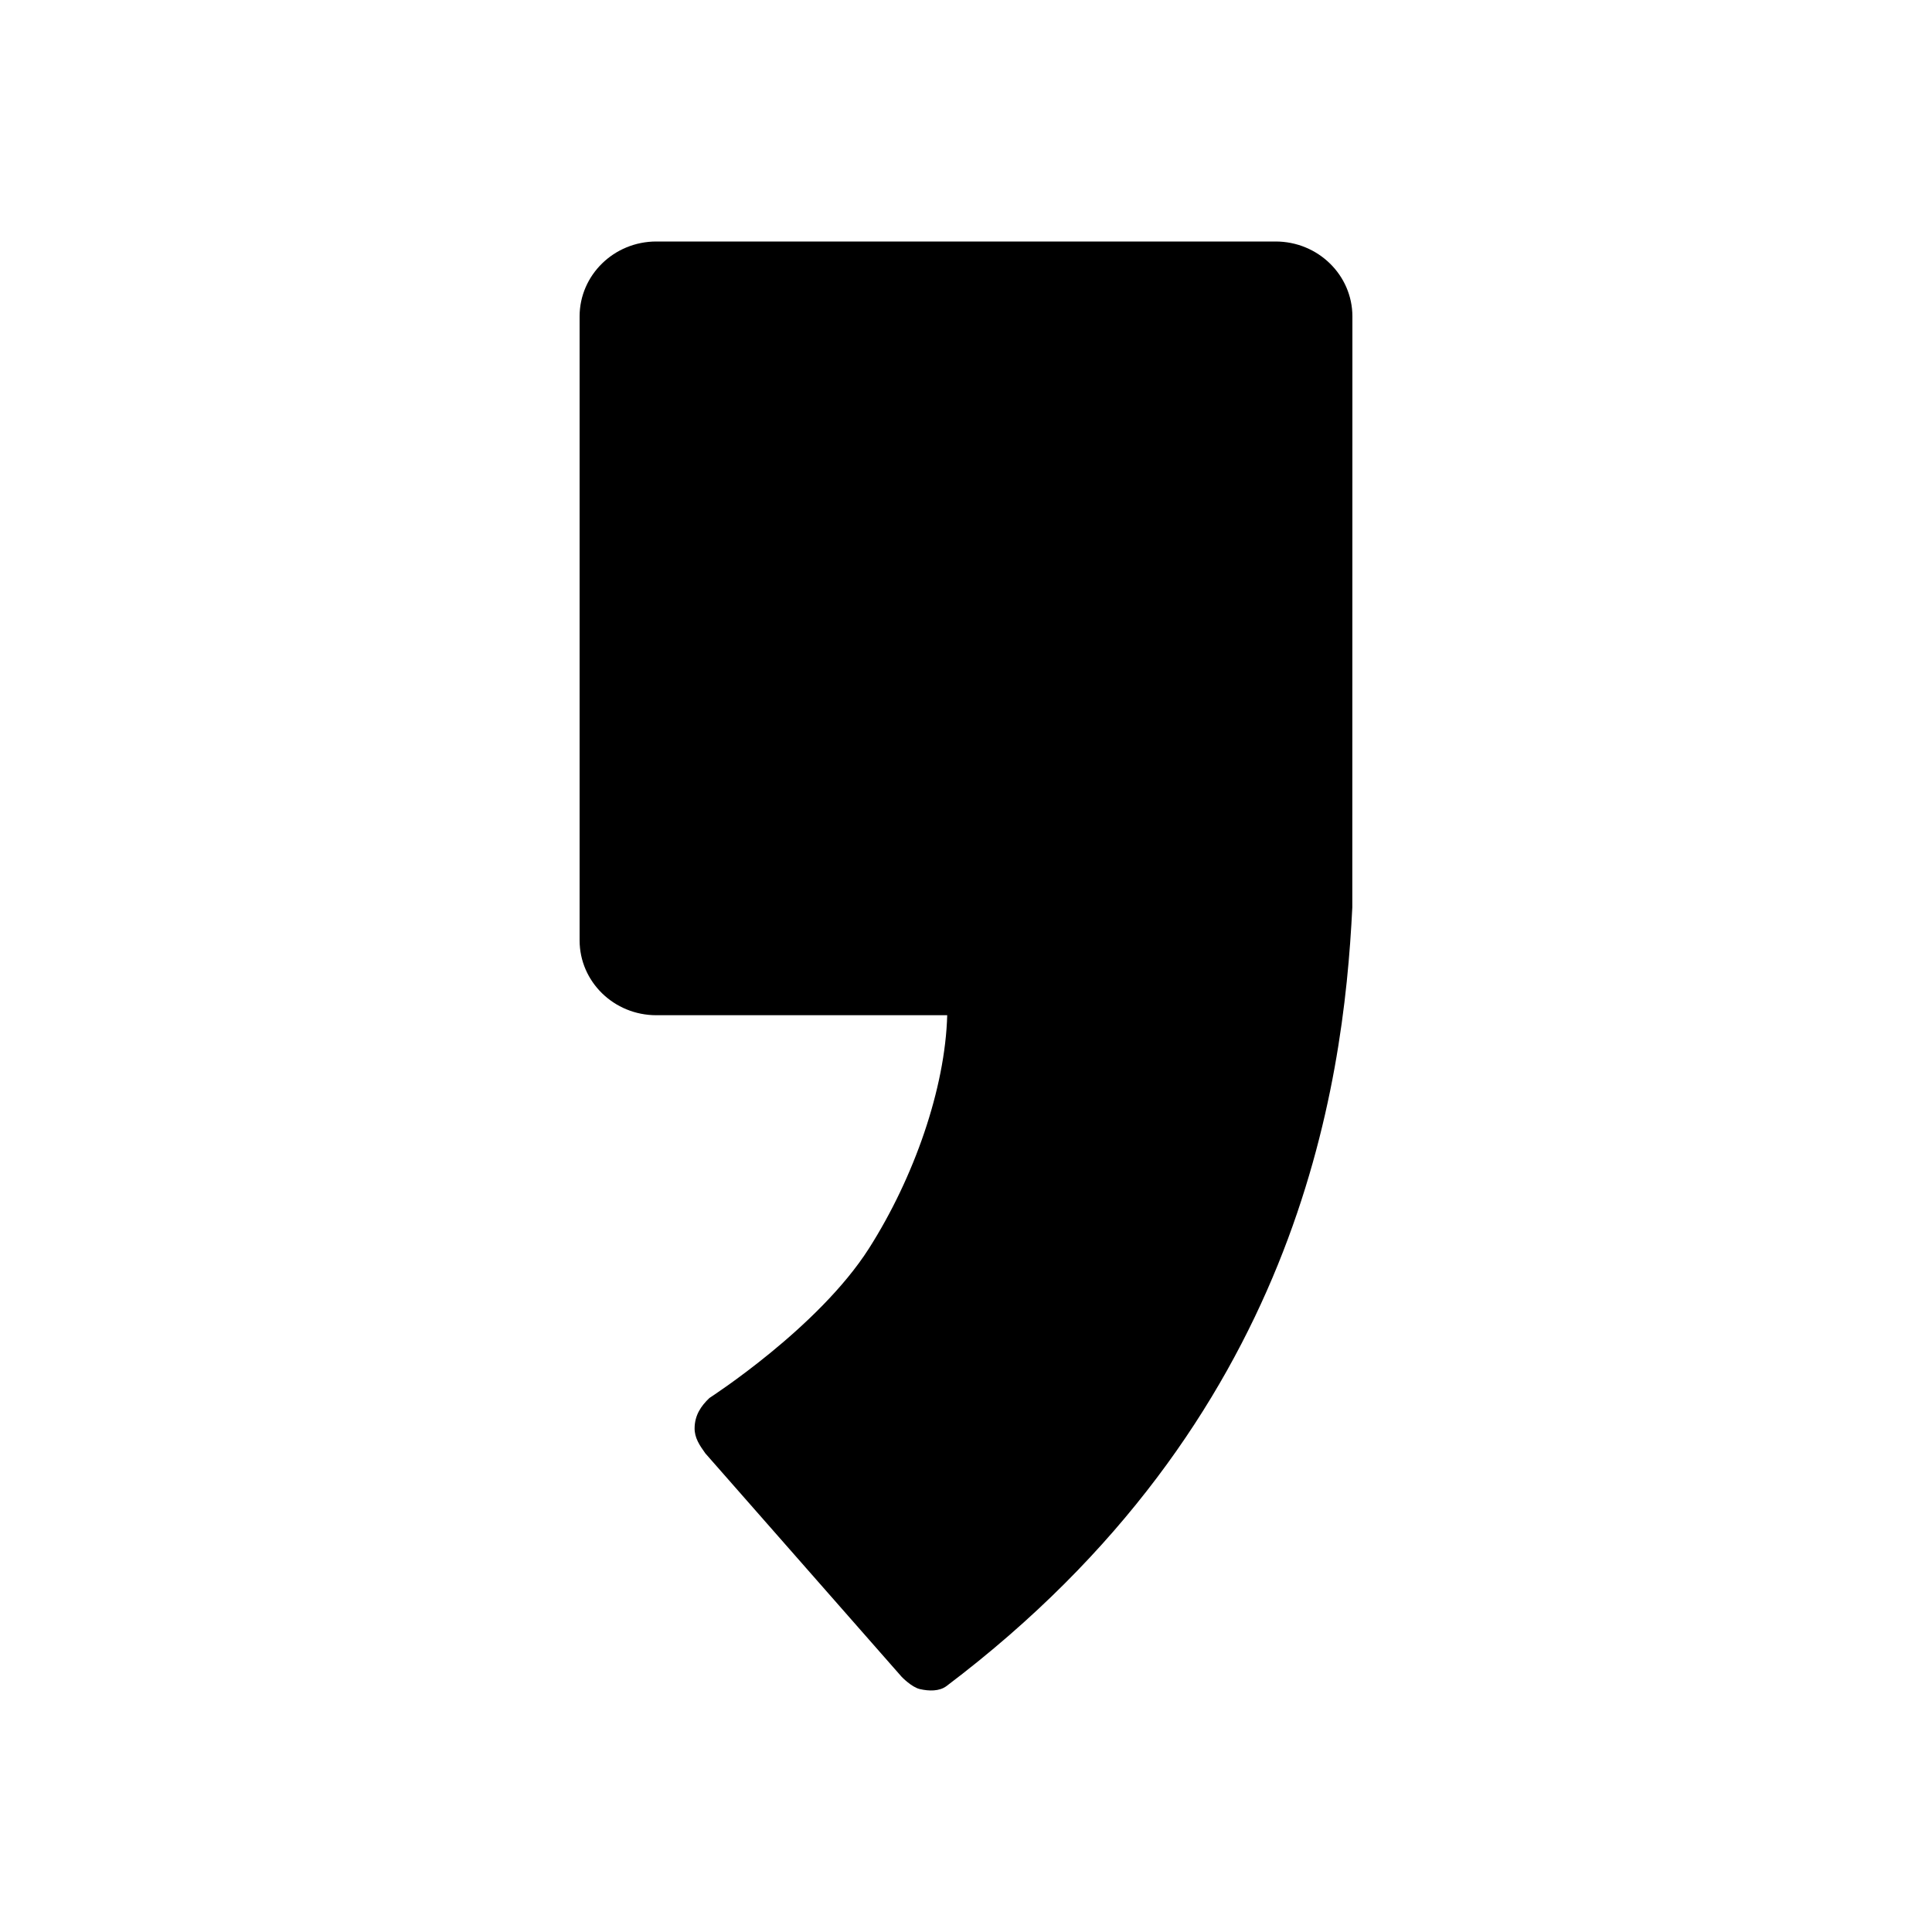 <?xml version="1.0" encoding="utf-8"?>
<!-- Generator: Adobe Illustrator 15.0.0, SVG Export Plug-In . SVG Version: 6.00 Build 0)  -->
<!DOCTYPE svg PUBLIC "-//W3C//DTD SVG 1.1//EN" "http://www.w3.org/Graphics/SVG/1.1/DTD/svg11.dtd">
<svg version="1.1" id="Layer_1" xmlns="http://www.w3.org/2000/svg" xmlns:xlink="http://www.w3.org/1999/xlink" x="0px" y="0px"
	 width="40px" height="40px" viewBox="0 0 40 40" enable-background="new 0 0 40 40" xml:space="preserve">
<path d="M26.41,5H13.588C12.711,5,12,5.696,12,6.552v12.916c0,0.857,0.711,1.551,1.588,1.551h6.023
	c-0.041,1.514-0.687,3.362-1.618,4.825c-1.048,1.646-3.284,3.084-3.305,3.1c-0.175,0.165-0.304,0.357-0.307,0.623
	c-0.003,0.202,0.104,0.358,0.223,0.524l4.066,4.628c0,0,0.203,0.211,0.372,0.251c0.19,0.044,0.406,0.05,0.556-0.063
	c7.273-5.496,8.217-12.389,8.4-16.119C27.999,18.768,28,6.552,28,6.552C28,5.696,27.289,5,26.41,5"/>
</svg>
